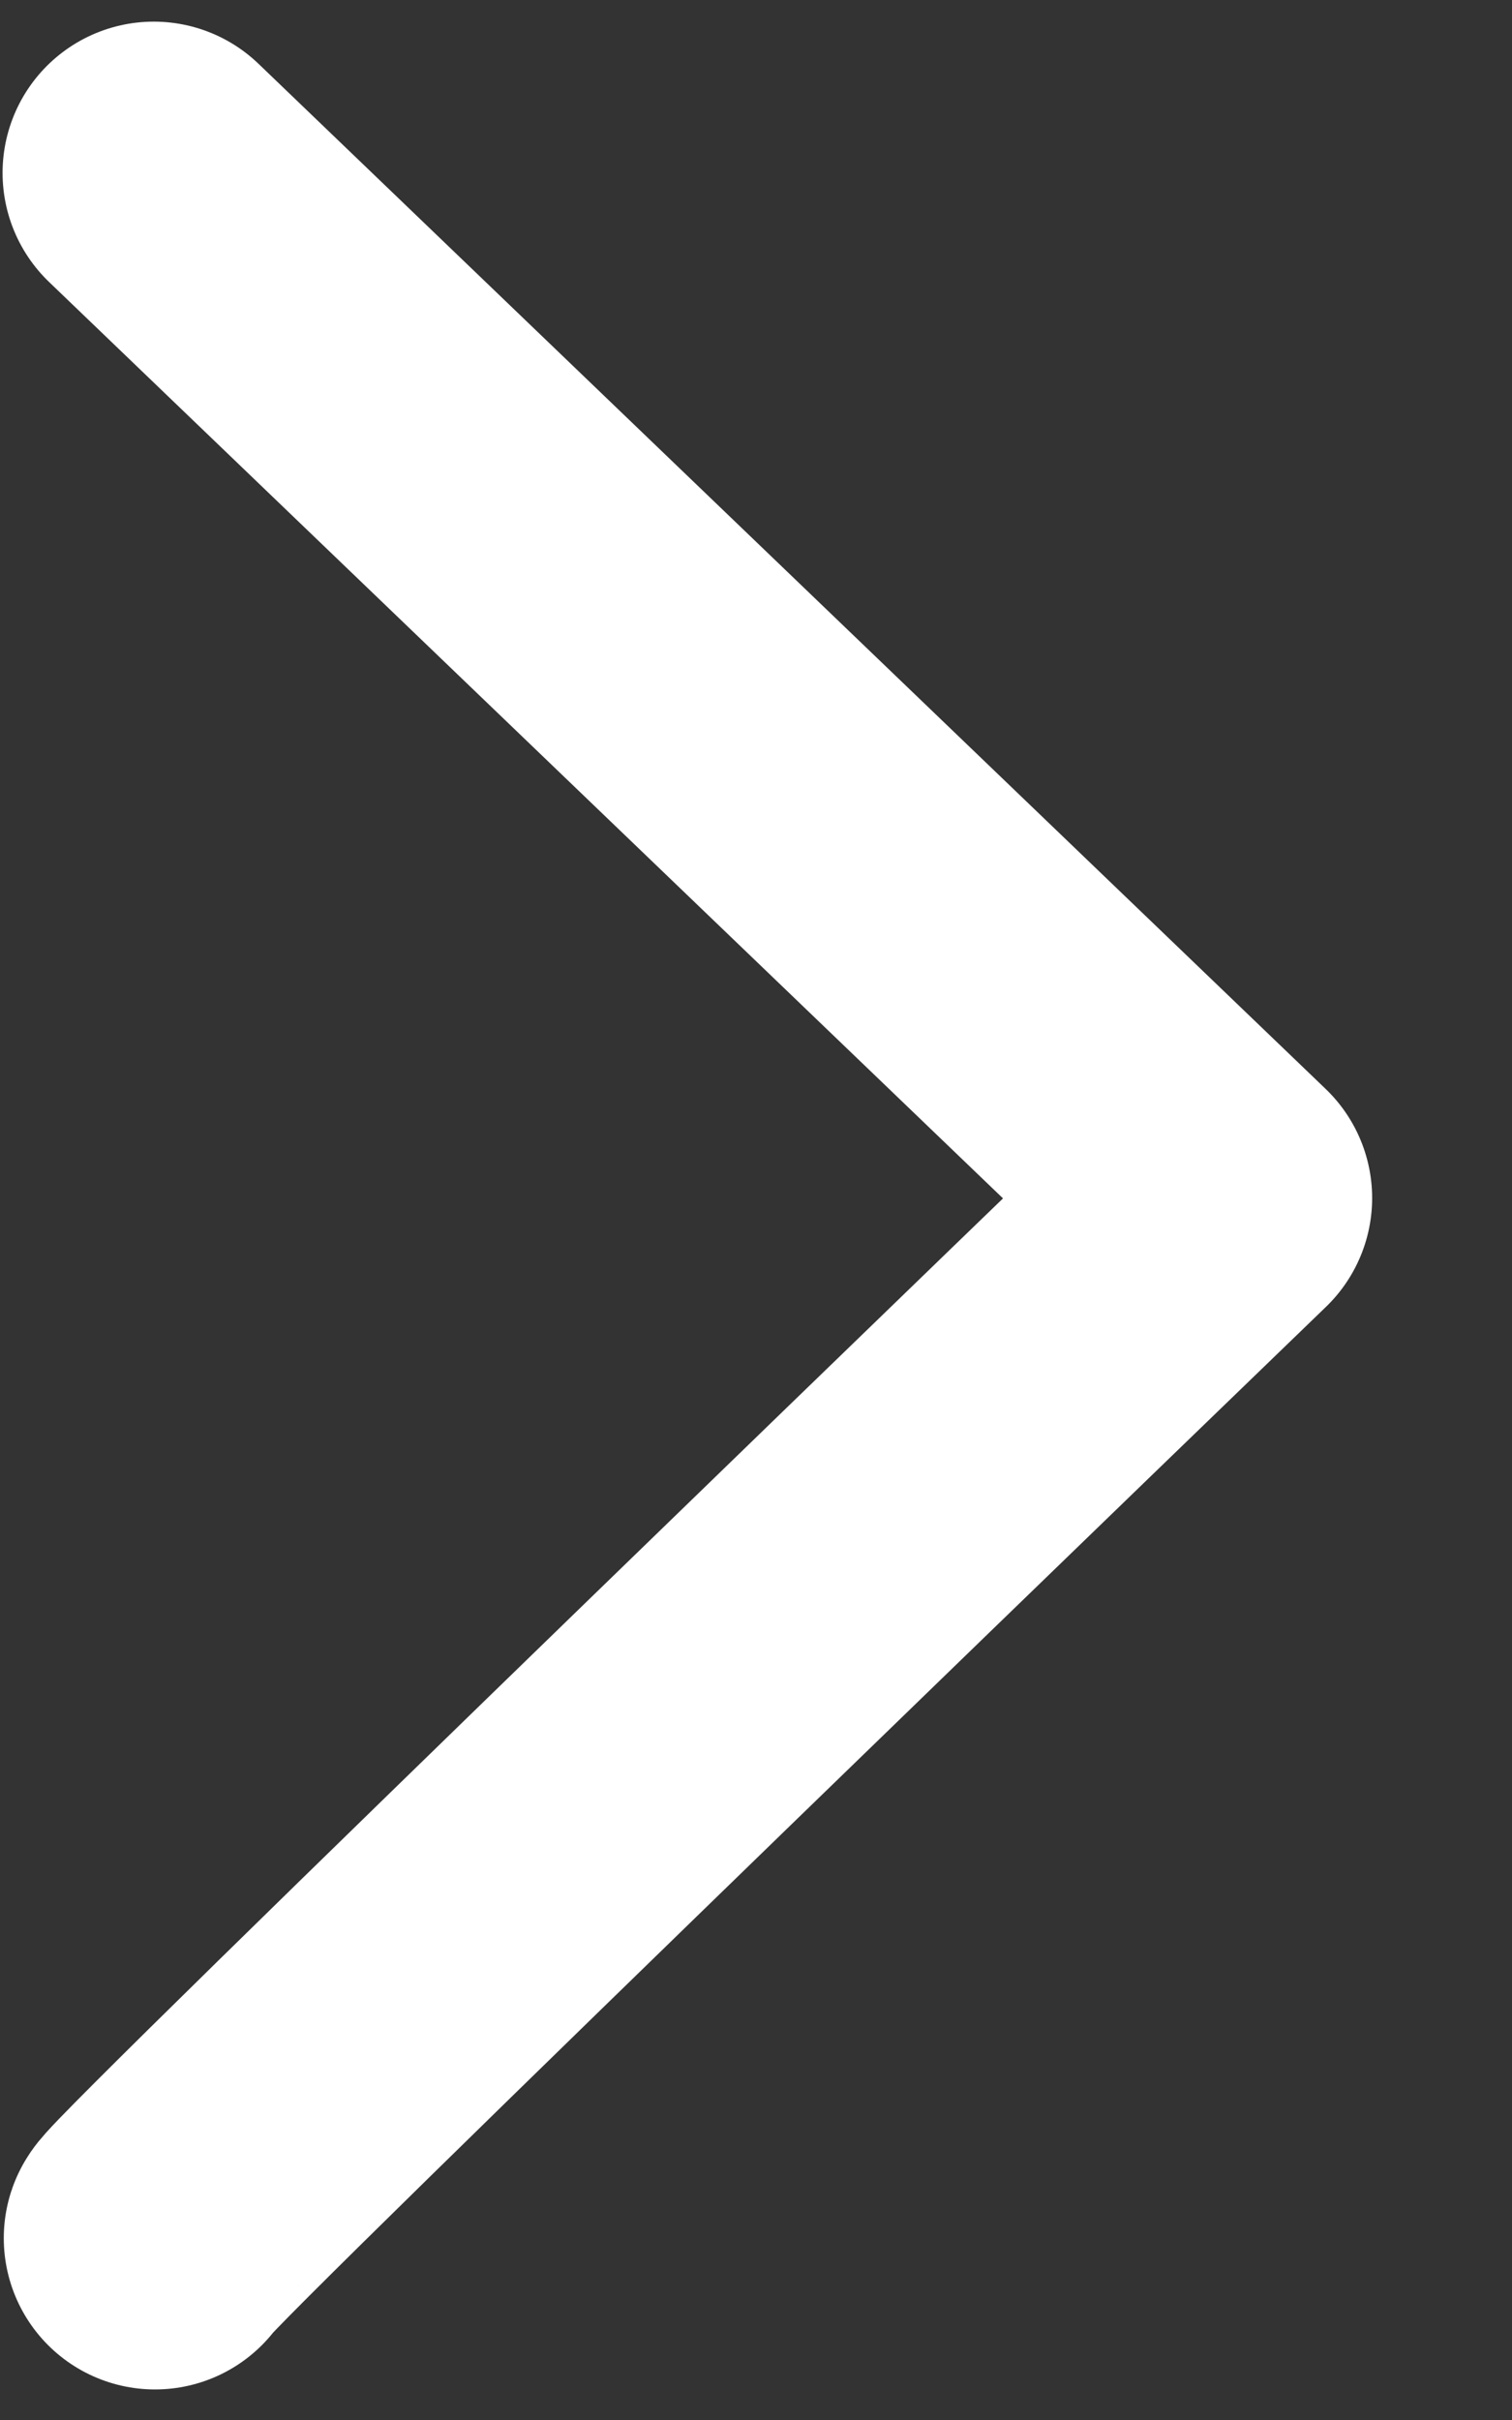 <svg width="10" height="16" viewBox="0 0 10 16" fill="none" xmlns="http://www.w3.org/2000/svg">
<rect x="0" y="0" width="10" height="16" fill="#333333" stroke="none"/>
<path d="M1.025 14.798C1.06 14.693 8.075 7.921 8.075 7.921L1.017 1.143" stroke="white" stroke-width="2" stroke-miterlimit="10" stroke-linecap="round" stroke-linejoin="round"/>
</svg>